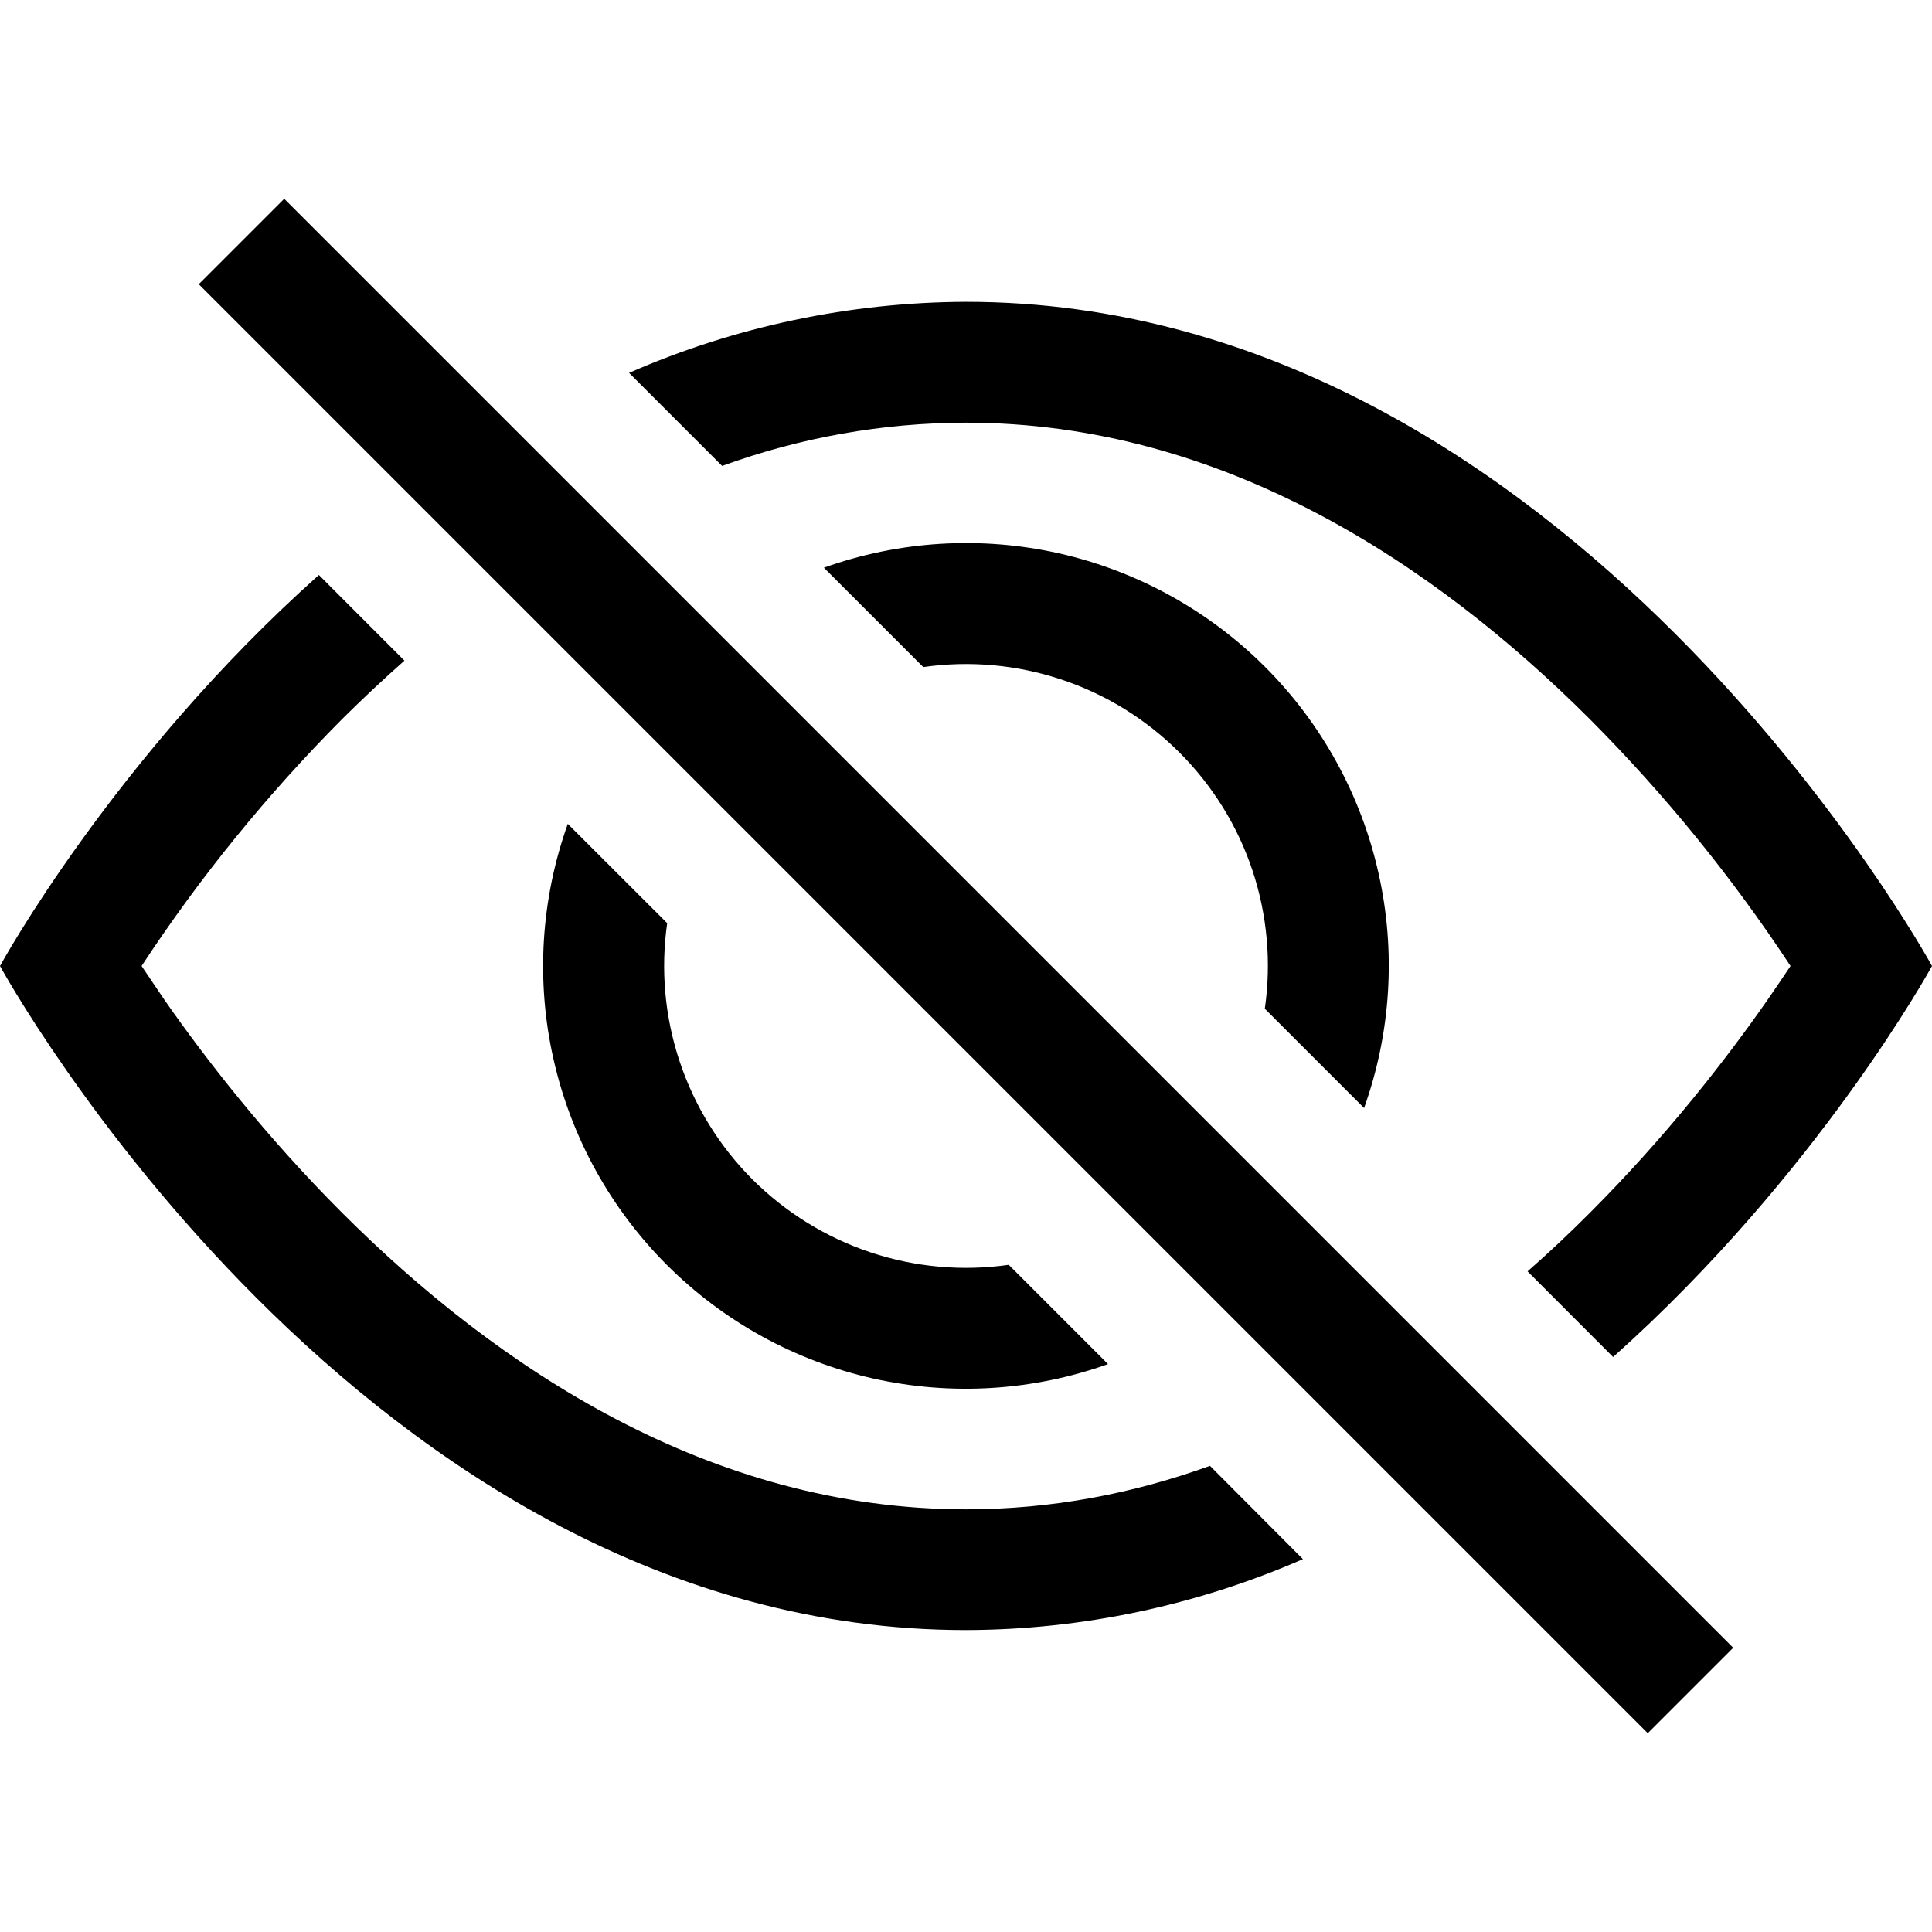 <svg width="18" height="18" viewBox="0 0 18 18" fill="none" xmlns="http://www.w3.org/2000/svg">
<path d="M15.029 12.643C16.943 10.935 18 9 18 9C18 9 14.625 2.812 9 2.812C7.92 2.816 6.851 3.041 5.861 3.474L6.728 4.341C7.456 4.076 8.225 3.939 9 3.938C11.385 3.938 13.364 5.252 14.814 6.702C15.512 7.403 16.138 8.173 16.682 9C16.616 9.098 16.544 9.206 16.462 9.324C16.085 9.864 15.528 10.584 14.814 11.298C14.629 11.484 14.435 11.667 14.232 11.845L15.029 12.643Z" fill="black"/>
<path d="M12.709 10.323C12.96 9.62 13.007 8.861 12.843 8.134C12.68 7.406 12.313 6.74 11.786 6.213C11.259 5.686 10.592 5.319 9.865 5.155C9.137 4.992 8.378 5.038 7.676 5.289L8.602 6.215C9.034 6.153 9.475 6.193 9.889 6.331C10.304 6.469 10.68 6.702 10.989 7.011C11.298 7.32 11.531 7.696 11.669 8.11C11.807 8.525 11.846 8.966 11.784 9.398L12.709 10.323ZM9.398 11.784L10.323 12.709C9.621 12.96 8.862 13.006 8.134 12.843C7.407 12.679 6.741 12.313 6.213 11.785C5.686 11.258 5.319 10.592 5.156 9.864C4.992 9.137 5.039 8.378 5.29 7.676L6.216 8.601C6.154 9.034 6.194 9.475 6.332 9.889C6.47 10.303 6.702 10.68 7.011 10.989C7.32 11.297 7.697 11.53 8.111 11.668C8.525 11.806 8.966 11.846 9.398 11.784Z" fill="black"/>
<path d="M3.769 6.154C3.566 6.334 3.372 6.516 3.186 6.701C2.488 7.403 1.862 8.173 1.319 9L1.538 9.324C1.915 9.864 2.472 10.584 3.186 11.298C4.636 12.748 6.616 14.062 9 14.062C9.806 14.062 10.564 13.913 11.273 13.657L12.139 14.526C11.149 14.958 10.081 15.184 9 15.187C3.375 15.187 0 9 0 9C0 9 1.056 7.064 2.971 5.357L3.768 6.155L3.769 6.154ZM15.352 16.148L1.852 2.648L2.648 1.852L16.148 15.352L15.352 16.148Z" fill="black"/>
</svg>
